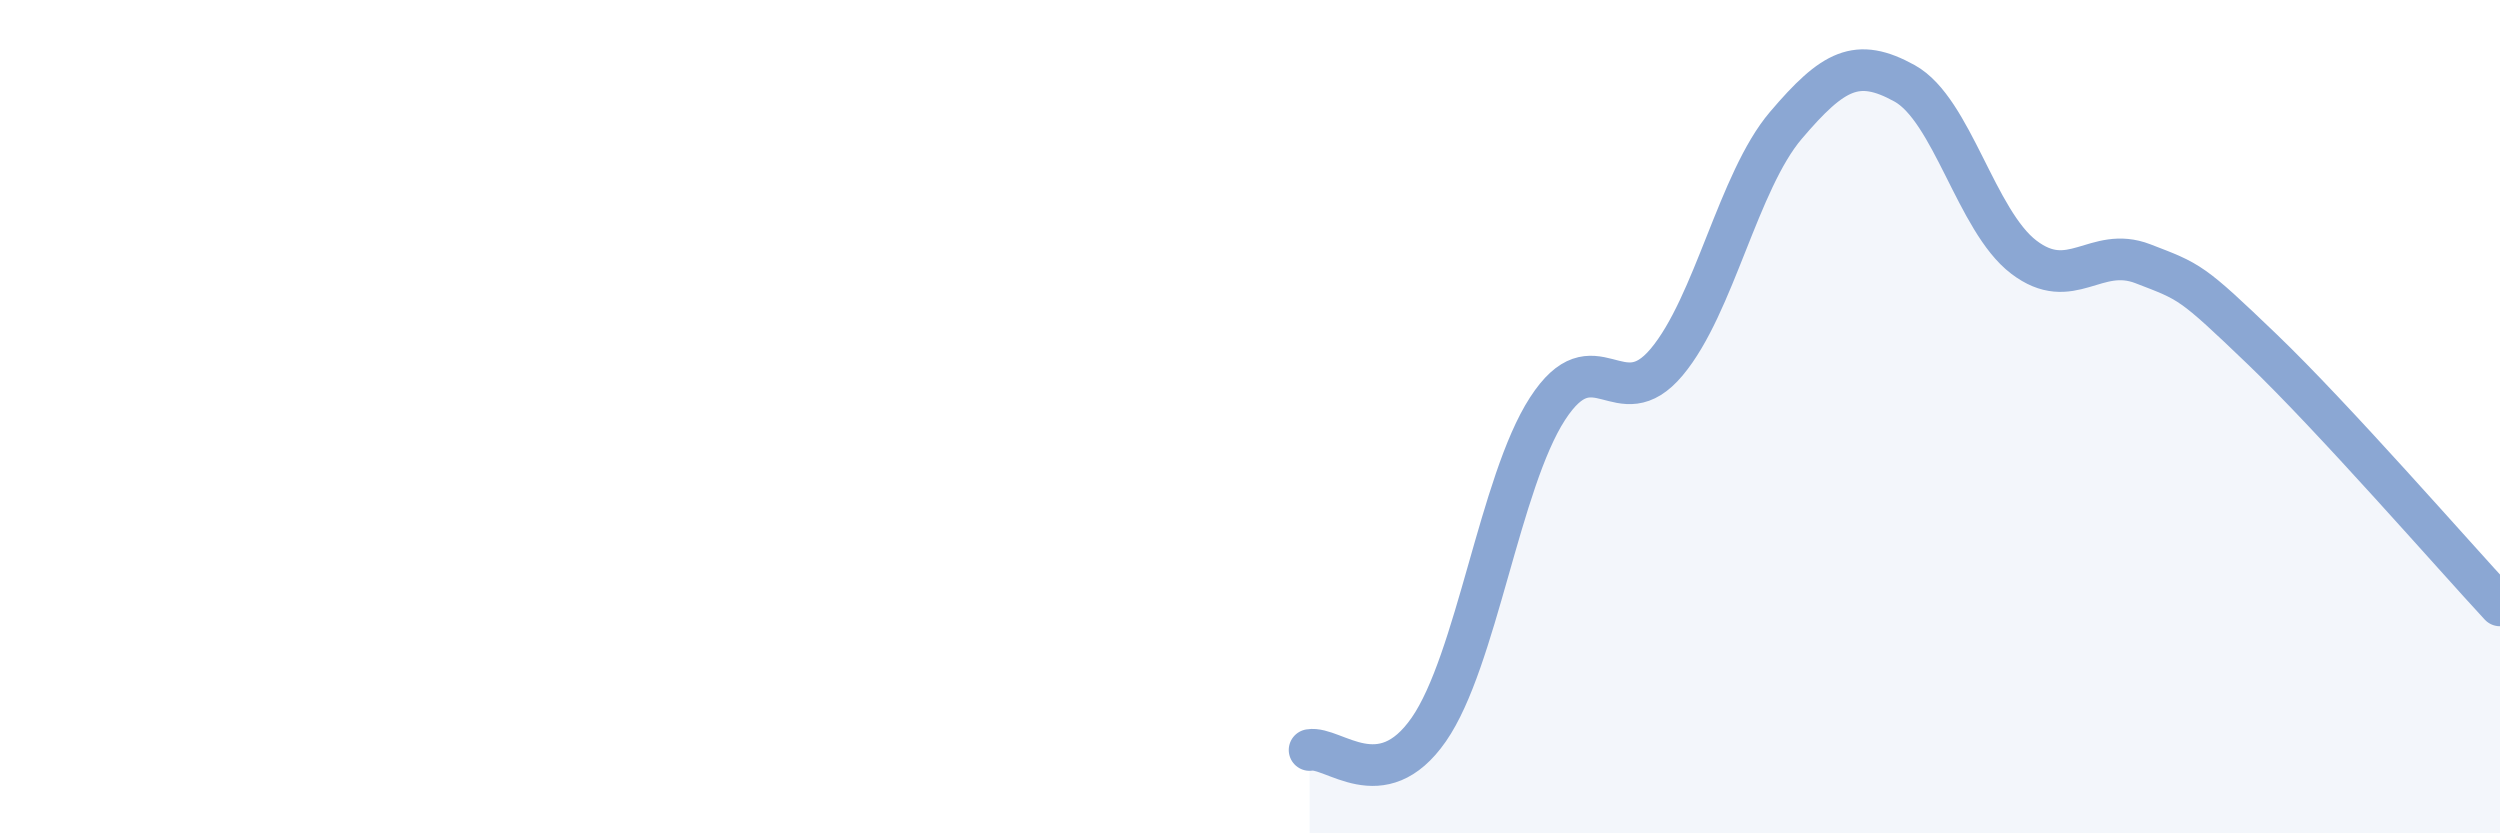 
    <svg width="60" height="20" viewBox="0 0 60 20" xmlns="http://www.w3.org/2000/svg">
      <path
        d="M 31.43,18 C 32,17.9 33.15,19.15 34.29,17.51 C 35.43,15.87 36,11.57 37.14,9.81 C 38.28,8.05 38.86,10.05 40,8.69 C 41.14,7.33 41.72,4.35 42.86,3.01 C 44,1.67 44.57,1.37 45.71,2 C 46.85,2.63 47.43,5.3 48.57,6.17 C 49.71,7.04 50.29,5.89 51.43,6.33 C 52.57,6.77 52.58,6.74 54.29,8.38 C 56,10.02 58.86,13.3 60,14.53L60 20L31.43 20Z"
        fill="#8ba7d3"
        opacity="0.1"
        stroke-linecap="round"
        stroke-linejoin="round"
      />
      <path
        d="M 31.43,18 C 32,17.9 33.15,19.15 34.29,17.51 C 35.43,15.87 36,11.57 37.14,9.81 C 38.28,8.05 38.86,10.05 40,8.69 C 41.14,7.33 41.72,4.35 42.86,3.01 C 44,1.67 44.57,1.37 45.71,2 C 46.85,2.63 47.43,5.3 48.57,6.17 C 49.71,7.04 50.29,5.89 51.43,6.33 C 52.57,6.77 52.58,6.74 54.29,8.38 C 56,10.02 58.86,13.3 60,14.53"
        stroke="#8ba7d3"
        stroke-width="1"
        fill="none"
        stroke-linecap="round"
        stroke-linejoin="round"
      />
    </svg>
  